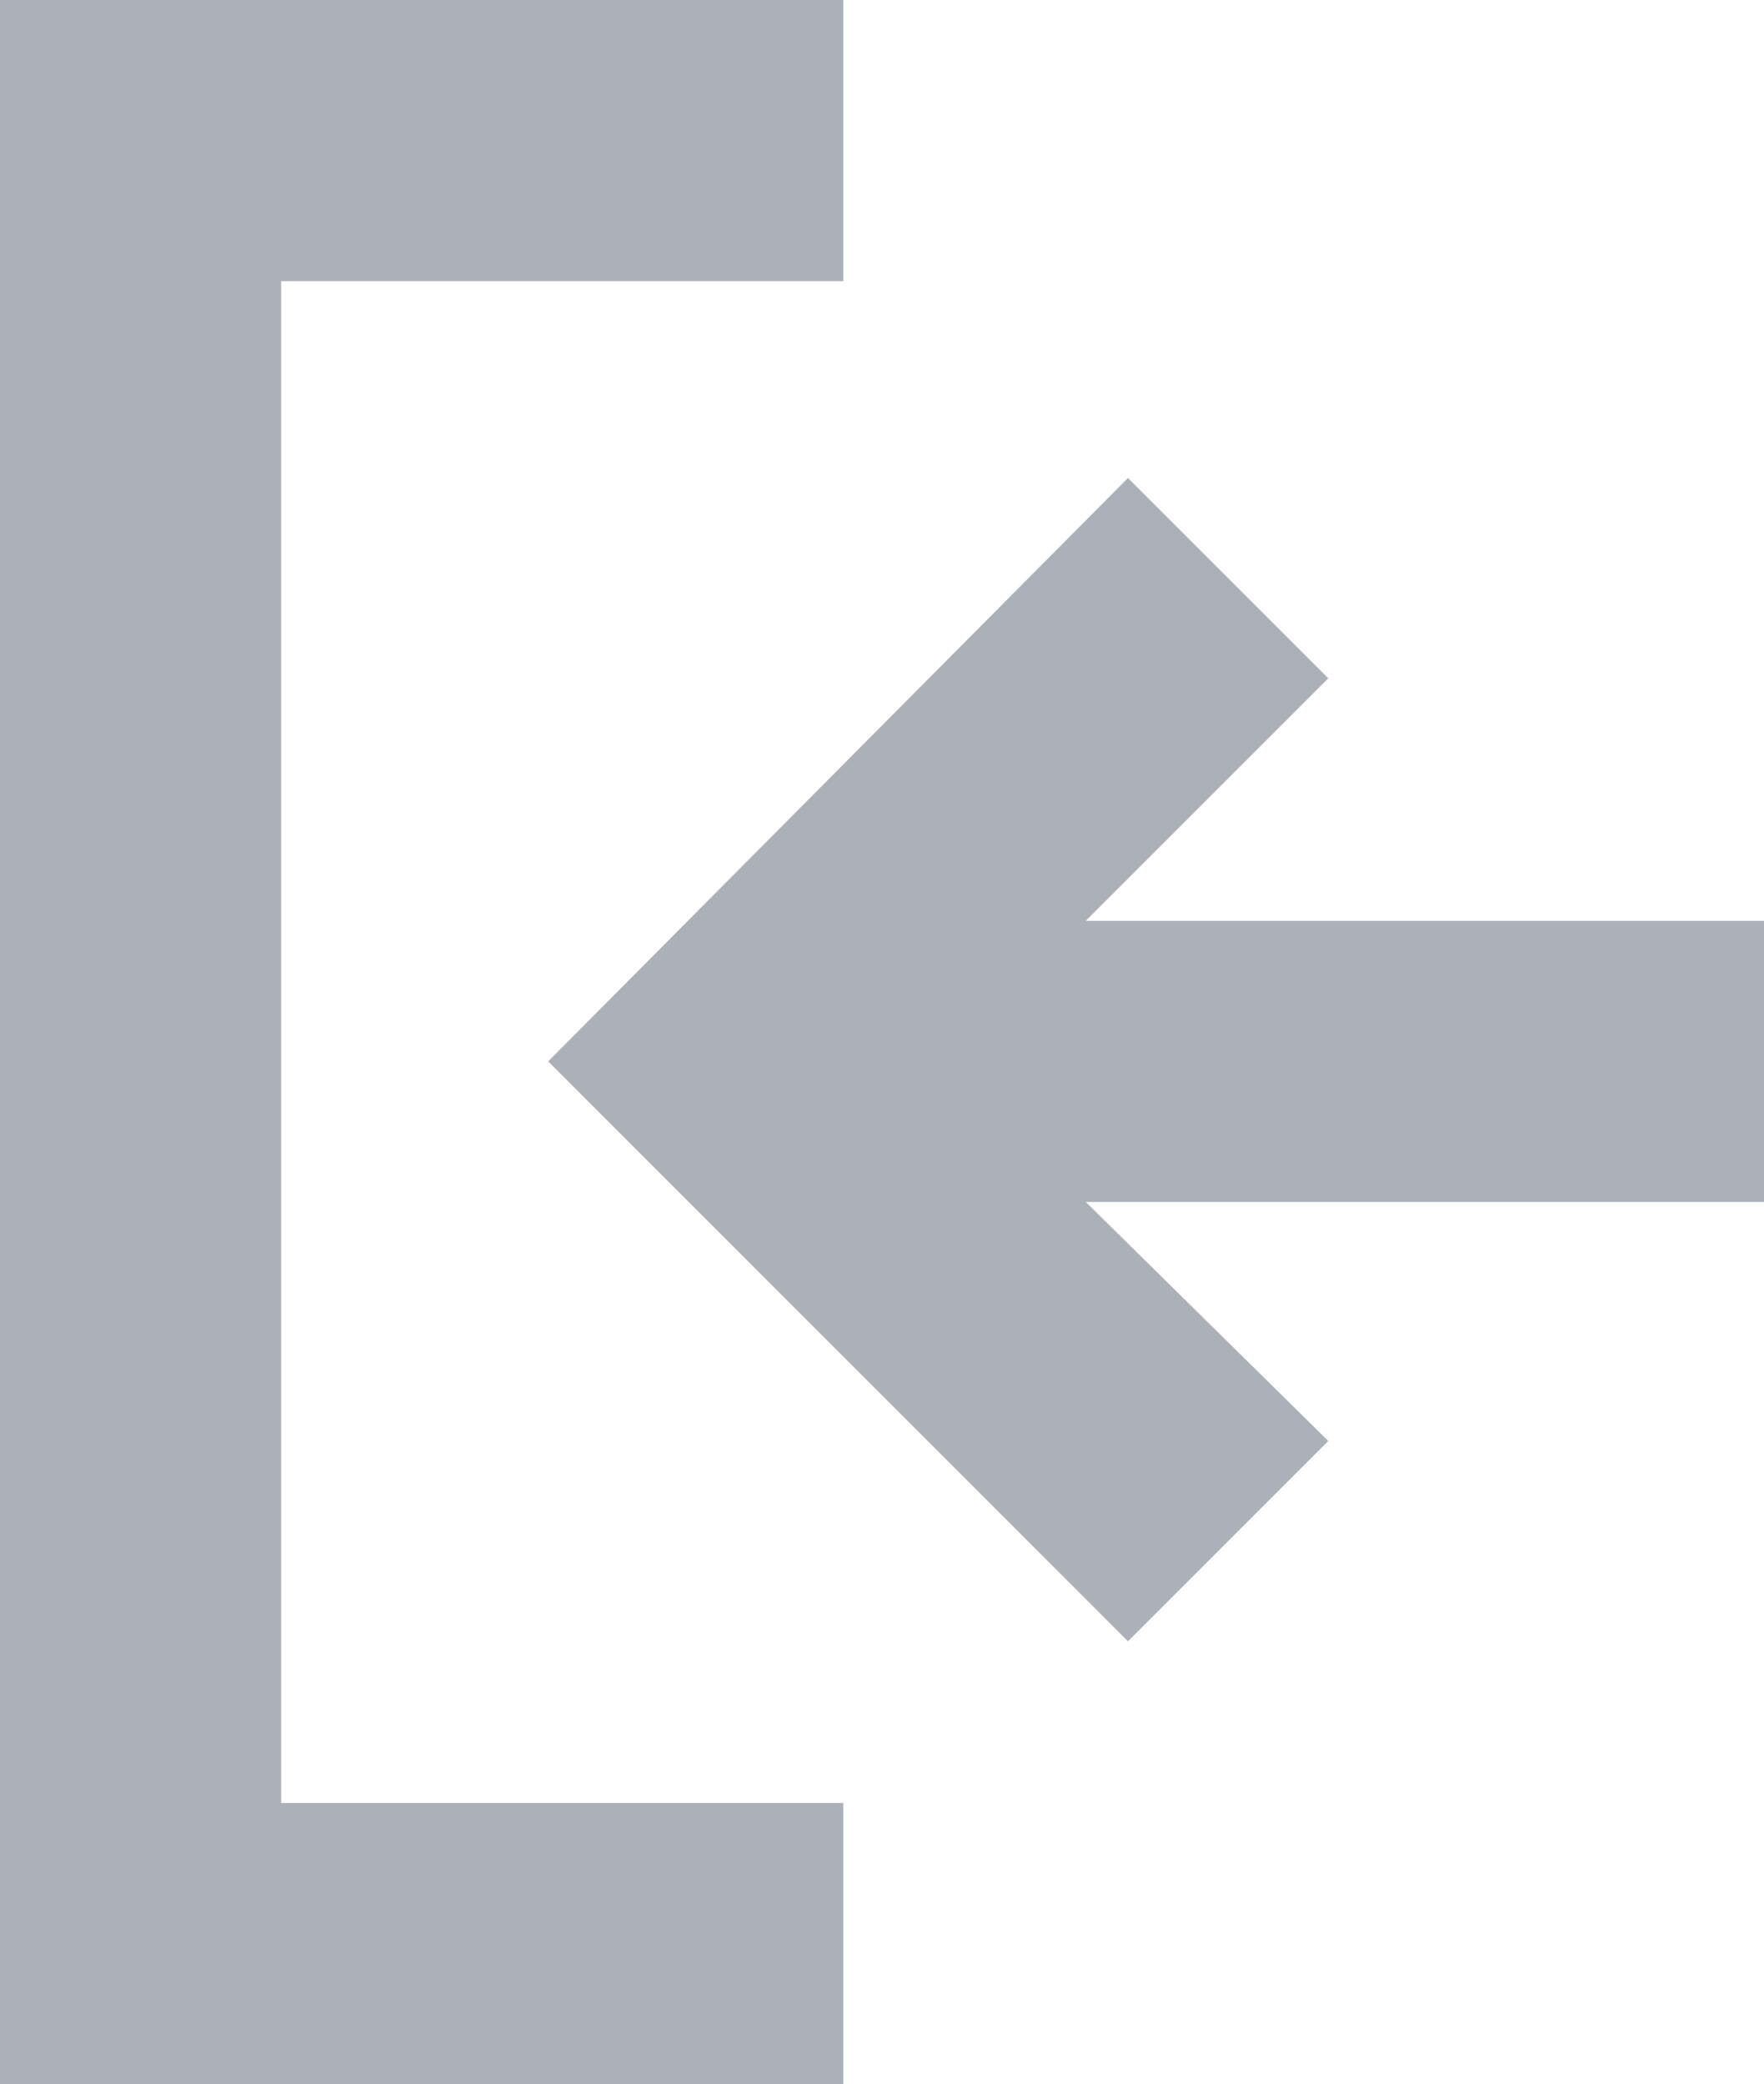 <?xml version="1.0" encoding="utf-8"?>
<!-- Generator: Adobe Illustrator 26.4.1, SVG Export Plug-In . SVG Version: 6.00 Build 0)  -->
<svg version="1.1" baseProfile="tiny" id="Layer_1" xmlns="http://www.w3.org/2000/svg" xmlns:xlink="http://www.w3.org/1999/xlink"
	 x="0px" y="0px" viewBox="0 0 50.2 59.3" overflow="visible" xml:space="preserve">
<g>
	<polygon fill="#ACB1B9" points="8,8 24,8 24,0 0,0 0,59.3 24,59.3 24,51.3 8,51.3 	"/>
	<polygon fill="#ACB1B9" points="50.2,26.2 30.9,26.2 37.8,19.3 32.1,13.6 15.6,30.2 32.1,46.7 37.8,41 30.9,34.2 50.2,34.2 	"/>
</g>
</svg>
